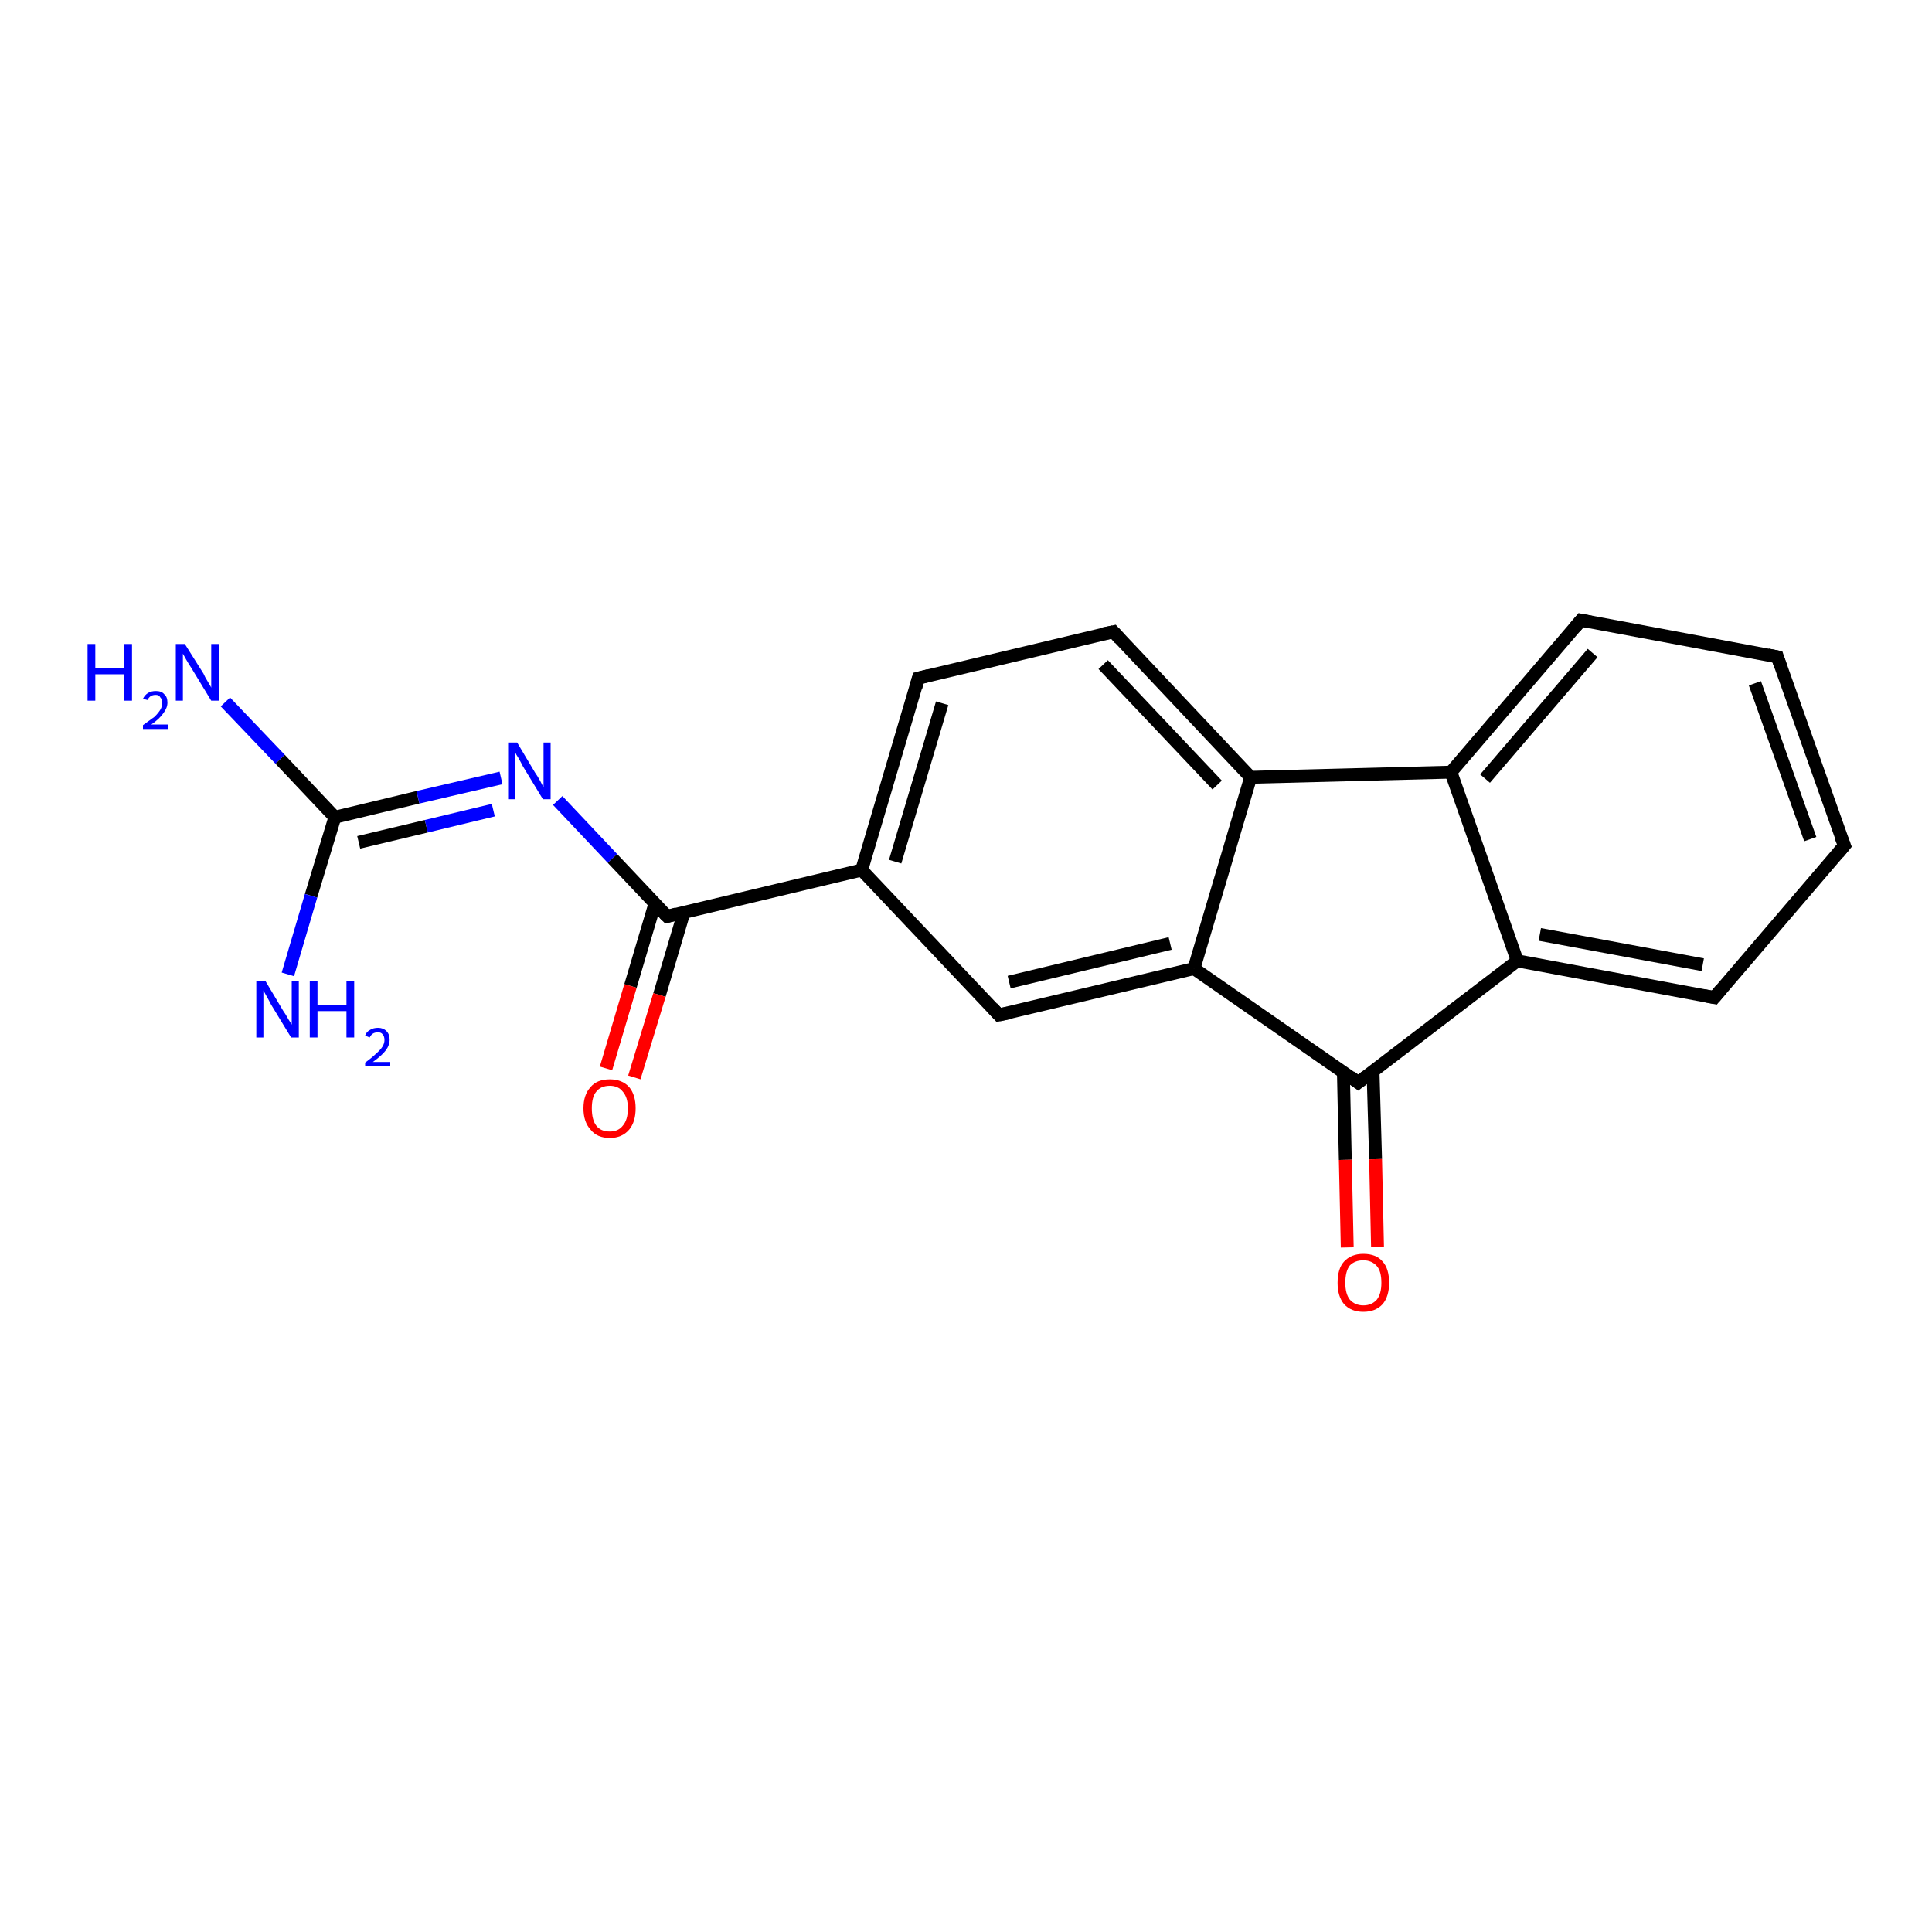<?xml version='1.0' encoding='iso-8859-1'?>
<svg version='1.1' baseProfile='full'
              xmlns='http://www.w3.org/2000/svg'
                      xmlns:rdkit='http://www.rdkit.org/xml'
                      xmlns:xlink='http://www.w3.org/1999/xlink'
                  xml:space='preserve'
width='300px' height='300px' viewBox='0 0 300 300'>
<!-- END OF HEADER -->
<rect style='opacity:1.0;fill:#FFFFFF;stroke:none' width='300.0' height='300.0' x='0.0' y='0.0'> </rect>
<path class='bond-0 atom-0 atom-1' d='M 35.0,109.0 L 43.5,117.9' style='fill:none;fill-rule:evenodd;stroke:#0000FF;stroke-width:2.0px;stroke-linecap:butt;stroke-linejoin:miter;stroke-opacity:1' />
<path class='bond-0 atom-0 atom-1' d='M 43.5,117.9 L 52.0,126.9' style='fill:none;fill-rule:evenodd;stroke:#000000;stroke-width:2.0px;stroke-linecap:butt;stroke-linejoin:miter;stroke-opacity:1' />
<path class='bond-1 atom-1 atom-2' d='M 52.0,126.9 L 48.3,139.1' style='fill:none;fill-rule:evenodd;stroke:#000000;stroke-width:2.0px;stroke-linecap:butt;stroke-linejoin:miter;stroke-opacity:1' />
<path class='bond-1 atom-1 atom-2' d='M 48.3,139.1 L 44.7,151.3' style='fill:none;fill-rule:evenodd;stroke:#0000FF;stroke-width:2.0px;stroke-linecap:butt;stroke-linejoin:miter;stroke-opacity:1' />
<path class='bond-2 atom-1 atom-3' d='M 52.0,126.9 L 64.9,123.8' style='fill:none;fill-rule:evenodd;stroke:#000000;stroke-width:2.0px;stroke-linecap:butt;stroke-linejoin:miter;stroke-opacity:1' />
<path class='bond-2 atom-1 atom-3' d='M 64.9,123.8 L 77.8,120.8' style='fill:none;fill-rule:evenodd;stroke:#0000FF;stroke-width:2.0px;stroke-linecap:butt;stroke-linejoin:miter;stroke-opacity:1' />
<path class='bond-2 atom-1 atom-3' d='M 55.7,130.8 L 66.2,128.3' style='fill:none;fill-rule:evenodd;stroke:#000000;stroke-width:2.0px;stroke-linecap:butt;stroke-linejoin:miter;stroke-opacity:1' />
<path class='bond-2 atom-1 atom-3' d='M 66.2,128.3 L 76.6,125.8' style='fill:none;fill-rule:evenodd;stroke:#0000FF;stroke-width:2.0px;stroke-linecap:butt;stroke-linejoin:miter;stroke-opacity:1' />
<path class='bond-3 atom-3 atom-4' d='M 86.6,124.3 L 95.1,133.3' style='fill:none;fill-rule:evenodd;stroke:#0000FF;stroke-width:2.0px;stroke-linecap:butt;stroke-linejoin:miter;stroke-opacity:1' />
<path class='bond-3 atom-3 atom-4' d='M 95.1,133.3 L 103.6,142.3' style='fill:none;fill-rule:evenodd;stroke:#000000;stroke-width:2.0px;stroke-linecap:butt;stroke-linejoin:miter;stroke-opacity:1' />
<path class='bond-4 atom-4 atom-5' d='M 101.7,140.3 L 97.9,153.1' style='fill:none;fill-rule:evenodd;stroke:#000000;stroke-width:2.0px;stroke-linecap:butt;stroke-linejoin:miter;stroke-opacity:1' />
<path class='bond-4 atom-4 atom-5' d='M 97.9,153.1 L 94.1,165.9' style='fill:none;fill-rule:evenodd;stroke:#FF0000;stroke-width:2.0px;stroke-linecap:butt;stroke-linejoin:miter;stroke-opacity:1' />
<path class='bond-4 atom-4 atom-5' d='M 106.2,141.7 L 102.4,154.5' style='fill:none;fill-rule:evenodd;stroke:#000000;stroke-width:2.0px;stroke-linecap:butt;stroke-linejoin:miter;stroke-opacity:1' />
<path class='bond-4 atom-4 atom-5' d='M 102.4,154.5 L 98.5,167.3' style='fill:none;fill-rule:evenodd;stroke:#FF0000;stroke-width:2.0px;stroke-linecap:butt;stroke-linejoin:miter;stroke-opacity:1' />
<path class='bond-5 atom-4 atom-6' d='M 103.6,142.3 L 133.8,135.1' style='fill:none;fill-rule:evenodd;stroke:#000000;stroke-width:2.0px;stroke-linecap:butt;stroke-linejoin:miter;stroke-opacity:1' />
<path class='bond-6 atom-6 atom-7' d='M 133.8,135.1 L 142.6,105.3' style='fill:none;fill-rule:evenodd;stroke:#000000;stroke-width:2.0px;stroke-linecap:butt;stroke-linejoin:miter;stroke-opacity:1' />
<path class='bond-6 atom-6 atom-7' d='M 139.0,133.8 L 146.3,109.2' style='fill:none;fill-rule:evenodd;stroke:#000000;stroke-width:2.0px;stroke-linecap:butt;stroke-linejoin:miter;stroke-opacity:1' />
<path class='bond-7 atom-7 atom-8' d='M 142.6,105.3 L 172.9,98.1' style='fill:none;fill-rule:evenodd;stroke:#000000;stroke-width:2.0px;stroke-linecap:butt;stroke-linejoin:miter;stroke-opacity:1' />
<path class='bond-8 atom-8 atom-9' d='M 172.9,98.1 L 194.2,120.7' style='fill:none;fill-rule:evenodd;stroke:#000000;stroke-width:2.0px;stroke-linecap:butt;stroke-linejoin:miter;stroke-opacity:1' />
<path class='bond-8 atom-8 atom-9' d='M 171.3,103.2 L 189.0,121.9' style='fill:none;fill-rule:evenodd;stroke:#000000;stroke-width:2.0px;stroke-linecap:butt;stroke-linejoin:miter;stroke-opacity:1' />
<path class='bond-9 atom-9 atom-10' d='M 194.2,120.7 L 185.4,150.4' style='fill:none;fill-rule:evenodd;stroke:#000000;stroke-width:2.0px;stroke-linecap:butt;stroke-linejoin:miter;stroke-opacity:1' />
<path class='bond-10 atom-10 atom-11' d='M 185.4,150.4 L 155.1,157.6' style='fill:none;fill-rule:evenodd;stroke:#000000;stroke-width:2.0px;stroke-linecap:butt;stroke-linejoin:miter;stroke-opacity:1' />
<path class='bond-10 atom-10 atom-11' d='M 181.7,146.5 L 156.7,152.5' style='fill:none;fill-rule:evenodd;stroke:#000000;stroke-width:2.0px;stroke-linecap:butt;stroke-linejoin:miter;stroke-opacity:1' />
<path class='bond-11 atom-10 atom-12' d='M 185.4,150.4 L 210.9,168.1' style='fill:none;fill-rule:evenodd;stroke:#000000;stroke-width:2.0px;stroke-linecap:butt;stroke-linejoin:miter;stroke-opacity:1' />
<path class='bond-12 atom-12 atom-13' d='M 208.6,166.4 L 208.9,180.1' style='fill:none;fill-rule:evenodd;stroke:#000000;stroke-width:2.0px;stroke-linecap:butt;stroke-linejoin:miter;stroke-opacity:1' />
<path class='bond-12 atom-12 atom-13' d='M 208.9,180.1 L 209.2,193.7' style='fill:none;fill-rule:evenodd;stroke:#FF0000;stroke-width:2.0px;stroke-linecap:butt;stroke-linejoin:miter;stroke-opacity:1' />
<path class='bond-12 atom-12 atom-13' d='M 213.2,166.3 L 213.6,180.0' style='fill:none;fill-rule:evenodd;stroke:#000000;stroke-width:2.0px;stroke-linecap:butt;stroke-linejoin:miter;stroke-opacity:1' />
<path class='bond-12 atom-12 atom-13' d='M 213.6,180.0 L 213.9,193.6' style='fill:none;fill-rule:evenodd;stroke:#FF0000;stroke-width:2.0px;stroke-linecap:butt;stroke-linejoin:miter;stroke-opacity:1' />
<path class='bond-13 atom-12 atom-14' d='M 210.9,168.1 L 235.6,149.2' style='fill:none;fill-rule:evenodd;stroke:#000000;stroke-width:2.0px;stroke-linecap:butt;stroke-linejoin:miter;stroke-opacity:1' />
<path class='bond-14 atom-14 atom-15' d='M 235.6,149.2 L 266.2,154.9' style='fill:none;fill-rule:evenodd;stroke:#000000;stroke-width:2.0px;stroke-linecap:butt;stroke-linejoin:miter;stroke-opacity:1' />
<path class='bond-14 atom-14 atom-15' d='M 239.1,145.1 L 264.4,149.8' style='fill:none;fill-rule:evenodd;stroke:#000000;stroke-width:2.0px;stroke-linecap:butt;stroke-linejoin:miter;stroke-opacity:1' />
<path class='bond-15 atom-15 atom-16' d='M 266.2,154.9 L 286.4,131.3' style='fill:none;fill-rule:evenodd;stroke:#000000;stroke-width:2.0px;stroke-linecap:butt;stroke-linejoin:miter;stroke-opacity:1' />
<path class='bond-16 atom-16 atom-17' d='M 286.4,131.3 L 276.0,102.0' style='fill:none;fill-rule:evenodd;stroke:#000000;stroke-width:2.0px;stroke-linecap:butt;stroke-linejoin:miter;stroke-opacity:1' />
<path class='bond-16 atom-16 atom-17' d='M 281.1,130.3 L 272.5,106.1' style='fill:none;fill-rule:evenodd;stroke:#000000;stroke-width:2.0px;stroke-linecap:butt;stroke-linejoin:miter;stroke-opacity:1' />
<path class='bond-17 atom-17 atom-18' d='M 276.0,102.0 L 245.5,96.3' style='fill:none;fill-rule:evenodd;stroke:#000000;stroke-width:2.0px;stroke-linecap:butt;stroke-linejoin:miter;stroke-opacity:1' />
<path class='bond-18 atom-18 atom-19' d='M 245.5,96.3 L 225.3,119.9' style='fill:none;fill-rule:evenodd;stroke:#000000;stroke-width:2.0px;stroke-linecap:butt;stroke-linejoin:miter;stroke-opacity:1' />
<path class='bond-18 atom-18 atom-19' d='M 247.3,101.4 L 230.6,120.9' style='fill:none;fill-rule:evenodd;stroke:#000000;stroke-width:2.0px;stroke-linecap:butt;stroke-linejoin:miter;stroke-opacity:1' />
<path class='bond-19 atom-11 atom-6' d='M 155.1,157.6 L 133.8,135.1' style='fill:none;fill-rule:evenodd;stroke:#000000;stroke-width:2.0px;stroke-linecap:butt;stroke-linejoin:miter;stroke-opacity:1' />
<path class='bond-20 atom-19 atom-14' d='M 225.3,119.9 L 235.6,149.2' style='fill:none;fill-rule:evenodd;stroke:#000000;stroke-width:2.0px;stroke-linecap:butt;stroke-linejoin:miter;stroke-opacity:1' />
<path class='bond-21 atom-19 atom-9' d='M 225.3,119.9 L 194.2,120.7' style='fill:none;fill-rule:evenodd;stroke:#000000;stroke-width:2.0px;stroke-linecap:butt;stroke-linejoin:miter;stroke-opacity:1' />
<path d='M 103.1,141.8 L 103.6,142.3 L 105.1,141.9' style='fill:none;stroke:#000000;stroke-width:2.0px;stroke-linecap:butt;stroke-linejoin:miter;stroke-opacity:1;' />
<path d='M 142.2,106.8 L 142.6,105.3 L 144.2,104.9' style='fill:none;stroke:#000000;stroke-width:2.0px;stroke-linecap:butt;stroke-linejoin:miter;stroke-opacity:1;' />
<path d='M 171.4,98.4 L 172.9,98.1 L 173.9,99.2' style='fill:none;stroke:#000000;stroke-width:2.0px;stroke-linecap:butt;stroke-linejoin:miter;stroke-opacity:1;' />
<path d='M 156.6,157.3 L 155.1,157.6 L 154.1,156.5' style='fill:none;stroke:#000000;stroke-width:2.0px;stroke-linecap:butt;stroke-linejoin:miter;stroke-opacity:1;' />
<path d='M 209.7,167.2 L 210.9,168.1 L 212.2,167.1' style='fill:none;stroke:#000000;stroke-width:2.0px;stroke-linecap:butt;stroke-linejoin:miter;stroke-opacity:1;' />
<path d='M 264.6,154.6 L 266.2,154.9 L 267.2,153.7' style='fill:none;stroke:#000000;stroke-width:2.0px;stroke-linecap:butt;stroke-linejoin:miter;stroke-opacity:1;' />
<path d='M 285.4,132.5 L 286.4,131.3 L 285.8,129.8' style='fill:none;stroke:#000000;stroke-width:2.0px;stroke-linecap:butt;stroke-linejoin:miter;stroke-opacity:1;' />
<path d='M 276.5,103.5 L 276.0,102.0 L 274.5,101.7' style='fill:none;stroke:#000000;stroke-width:2.0px;stroke-linecap:butt;stroke-linejoin:miter;stroke-opacity:1;' />
<path d='M 247.0,96.6 L 245.5,96.3 L 244.5,97.5' style='fill:none;stroke:#000000;stroke-width:2.0px;stroke-linecap:butt;stroke-linejoin:miter;stroke-opacity:1;' />
<path class='atom-0' d='M 13.6 100.0
L 14.8 100.0
L 14.8 103.7
L 19.3 103.7
L 19.3 100.0
L 20.5 100.0
L 20.5 108.8
L 19.3 108.8
L 19.3 104.7
L 14.8 104.7
L 14.8 108.8
L 13.6 108.8
L 13.6 100.0
' fill='#0000FF'/>
<path class='atom-0' d='M 22.2 108.5
Q 22.5 107.9, 23.0 107.6
Q 23.5 107.3, 24.2 107.3
Q 25.1 107.3, 25.5 107.8
Q 26.0 108.2, 26.0 109.1
Q 26.0 109.9, 25.4 110.7
Q 24.8 111.6, 23.5 112.5
L 26.1 112.5
L 26.1 113.2
L 22.2 113.2
L 22.2 112.6
Q 23.3 111.8, 24.0 111.3
Q 24.6 110.7, 24.9 110.2
Q 25.2 109.7, 25.2 109.1
Q 25.2 108.6, 24.9 108.3
Q 24.7 107.9, 24.2 107.9
Q 23.7 107.9, 23.4 108.1
Q 23.1 108.3, 22.9 108.7
L 22.2 108.5
' fill='#0000FF'/>
<path class='atom-0' d='M 28.7 100.0
L 31.6 104.6
Q 31.8 105.1, 32.3 105.9
Q 32.8 106.7, 32.8 106.8
L 32.8 100.0
L 34.0 100.0
L 34.0 108.8
L 32.8 108.8
L 29.7 103.7
Q 29.3 103.1, 28.9 102.4
Q 28.5 101.7, 28.4 101.5
L 28.4 108.8
L 27.3 108.8
L 27.3 100.0
L 28.7 100.0
' fill='#0000FF'/>
<path class='atom-2' d='M 41.2 152.3
L 44.0 157.0
Q 44.3 157.4, 44.8 158.3
Q 45.3 159.1, 45.3 159.1
L 45.3 152.3
L 46.4 152.3
L 46.4 161.1
L 45.2 161.1
L 42.1 156.0
Q 41.8 155.4, 41.4 154.7
Q 41.0 154.0, 40.9 153.8
L 40.9 161.1
L 39.8 161.1
L 39.8 152.3
L 41.2 152.3
' fill='#0000FF'/>
<path class='atom-2' d='M 48.1 152.3
L 49.3 152.3
L 49.3 156.0
L 53.8 156.0
L 53.8 152.3
L 55.0 152.3
L 55.0 161.1
L 53.8 161.1
L 53.8 157.0
L 49.3 157.0
L 49.3 161.1
L 48.1 161.1
L 48.1 152.3
' fill='#0000FF'/>
<path class='atom-2' d='M 56.7 160.8
Q 56.9 160.2, 57.5 159.9
Q 58.0 159.6, 58.7 159.6
Q 59.5 159.6, 60.0 160.1
Q 60.5 160.6, 60.5 161.4
Q 60.5 162.3, 59.9 163.1
Q 59.3 163.9, 57.9 164.9
L 60.6 164.9
L 60.6 165.5
L 56.7 165.5
L 56.7 165.0
Q 57.8 164.2, 58.4 163.6
Q 59.1 163.0, 59.4 162.5
Q 59.7 162.0, 59.7 161.5
Q 59.7 160.9, 59.4 160.6
Q 59.2 160.3, 58.7 160.3
Q 58.2 160.3, 57.9 160.5
Q 57.6 160.7, 57.4 161.1
L 56.7 160.8
' fill='#0000FF'/>
<path class='atom-3' d='M 80.3 115.3
L 83.1 120.0
Q 83.4 120.4, 83.9 121.3
Q 84.3 122.1, 84.4 122.2
L 84.4 115.3
L 85.5 115.3
L 85.5 124.1
L 84.3 124.1
L 81.2 119.0
Q 80.9 118.4, 80.5 117.7
Q 80.1 117.1, 80.0 116.8
L 80.0 124.1
L 78.9 124.1
L 78.9 115.3
L 80.3 115.3
' fill='#0000FF'/>
<path class='atom-5' d='M 90.6 172.1
Q 90.6 170.0, 91.7 168.8
Q 92.7 167.6, 94.7 167.6
Q 96.6 167.6, 97.7 168.8
Q 98.7 170.0, 98.7 172.1
Q 98.7 174.2, 97.7 175.4
Q 96.6 176.7, 94.7 176.7
Q 92.7 176.7, 91.7 175.4
Q 90.6 174.2, 90.6 172.1
M 94.7 175.7
Q 96.0 175.7, 96.7 174.8
Q 97.5 173.9, 97.5 172.1
Q 97.5 170.4, 96.7 169.5
Q 96.0 168.6, 94.7 168.6
Q 93.3 168.6, 92.6 169.5
Q 91.9 170.3, 91.9 172.1
Q 91.9 173.9, 92.6 174.8
Q 93.3 175.7, 94.7 175.7
' fill='#FF0000'/>
<path class='atom-13' d='M 207.7 199.2
Q 207.7 197.0, 208.7 195.9
Q 209.8 194.7, 211.7 194.7
Q 213.7 194.7, 214.7 195.9
Q 215.7 197.0, 215.7 199.2
Q 215.7 201.3, 214.7 202.5
Q 213.6 203.7, 211.7 203.7
Q 209.8 203.7, 208.7 202.5
Q 207.7 201.3, 207.7 199.2
M 211.7 202.7
Q 213.0 202.7, 213.8 201.8
Q 214.5 200.9, 214.5 199.2
Q 214.5 197.4, 213.8 196.6
Q 213.0 195.7, 211.7 195.7
Q 210.4 195.7, 209.6 196.5
Q 208.9 197.4, 208.9 199.2
Q 208.9 200.9, 209.6 201.8
Q 210.4 202.7, 211.7 202.7
' fill='#FF0000'/>
</svg>
